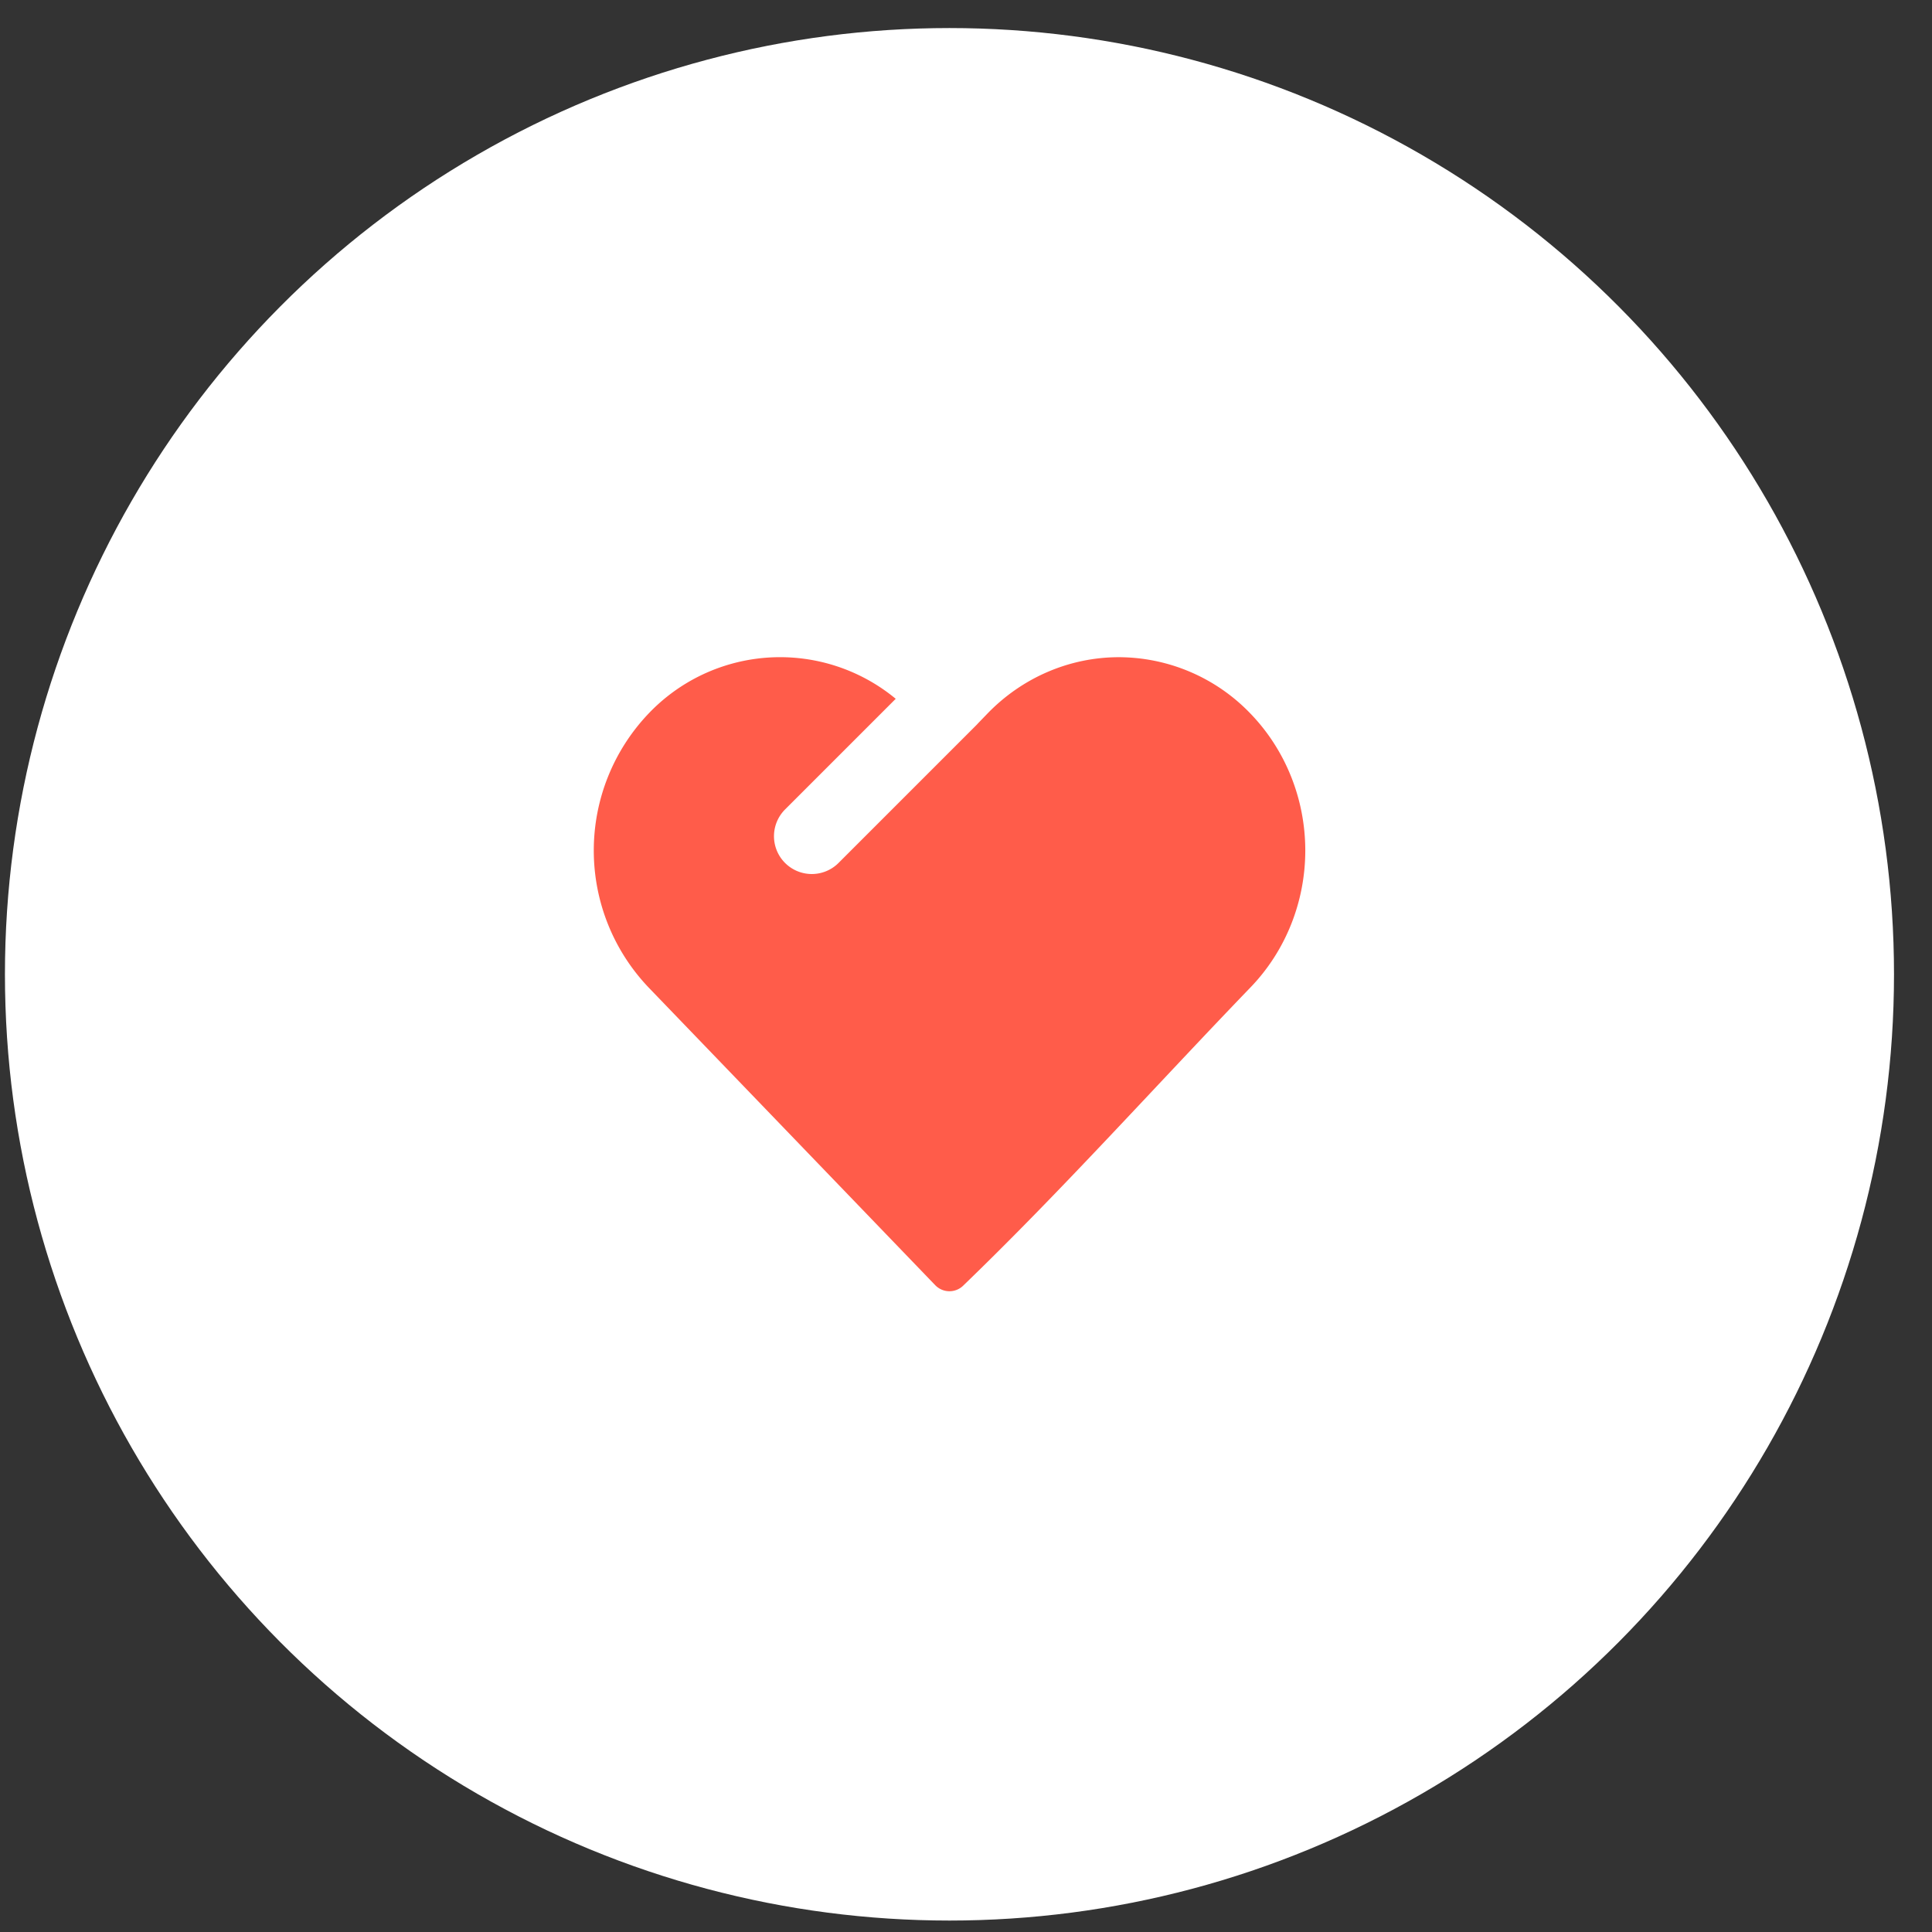 <?xml version="1.0" encoding="utf-8"?>
<svg xmlns="http://www.w3.org/2000/svg" fill="none" height="27" width="27">
  <rect width="100%" height="100%" fill="#333333" stroke="none"/>
  <ellipse cx="13.269" cy="13.616" fill="#fff" rx="13.2" ry="13.224"/>
  <g clip-path="url(#a)">
    <path d="M18.77 11.886c0 .852-.327 1.67-.91 2.276-1.343 1.394-2.645 2.848-4.038 4.191a.804.804 0 0 1-1.13-.024l-4.013-4.167a3.303 3.303 0 0 1 0-4.552 3.065 3.065 0 0 1 4.444 0l.146.151.146-.151a3.084 3.084 0 0 1 2.222-.954c.836 0 1.635.344 2.223.954.583.605.91 1.424.91 2.276Z" fill="#FF5C4A"/>
    <path d="m13.27 9.761-.146-.151a3.065 3.065 0 0 0-4.445 0 3.303 3.303 0 0 0 0 4.552l4.012 4.167a.804.804 0 0 0 1.131.024c1.393-1.343 2.695-2.797 4.038-4.191.583-.606.91-1.424.91-2.276 0-.852-.327-1.67-.91-2.276a3.084 3.084 0 0 0-2.223-.954c-.835 0-1.635.344-2.222.954l-.146.151Zm0 0-1.925 1.925" stroke="#fff" stroke-linecap="round" stroke-linejoin="round" stroke-width="1.057"/>
  </g>
  <defs>
    <clipPath id="a">
      <path d="M6.67 7.003h13.2v13.224H6.67z" fill="#fff"/>
    </clipPath>
  </defs>
</svg>